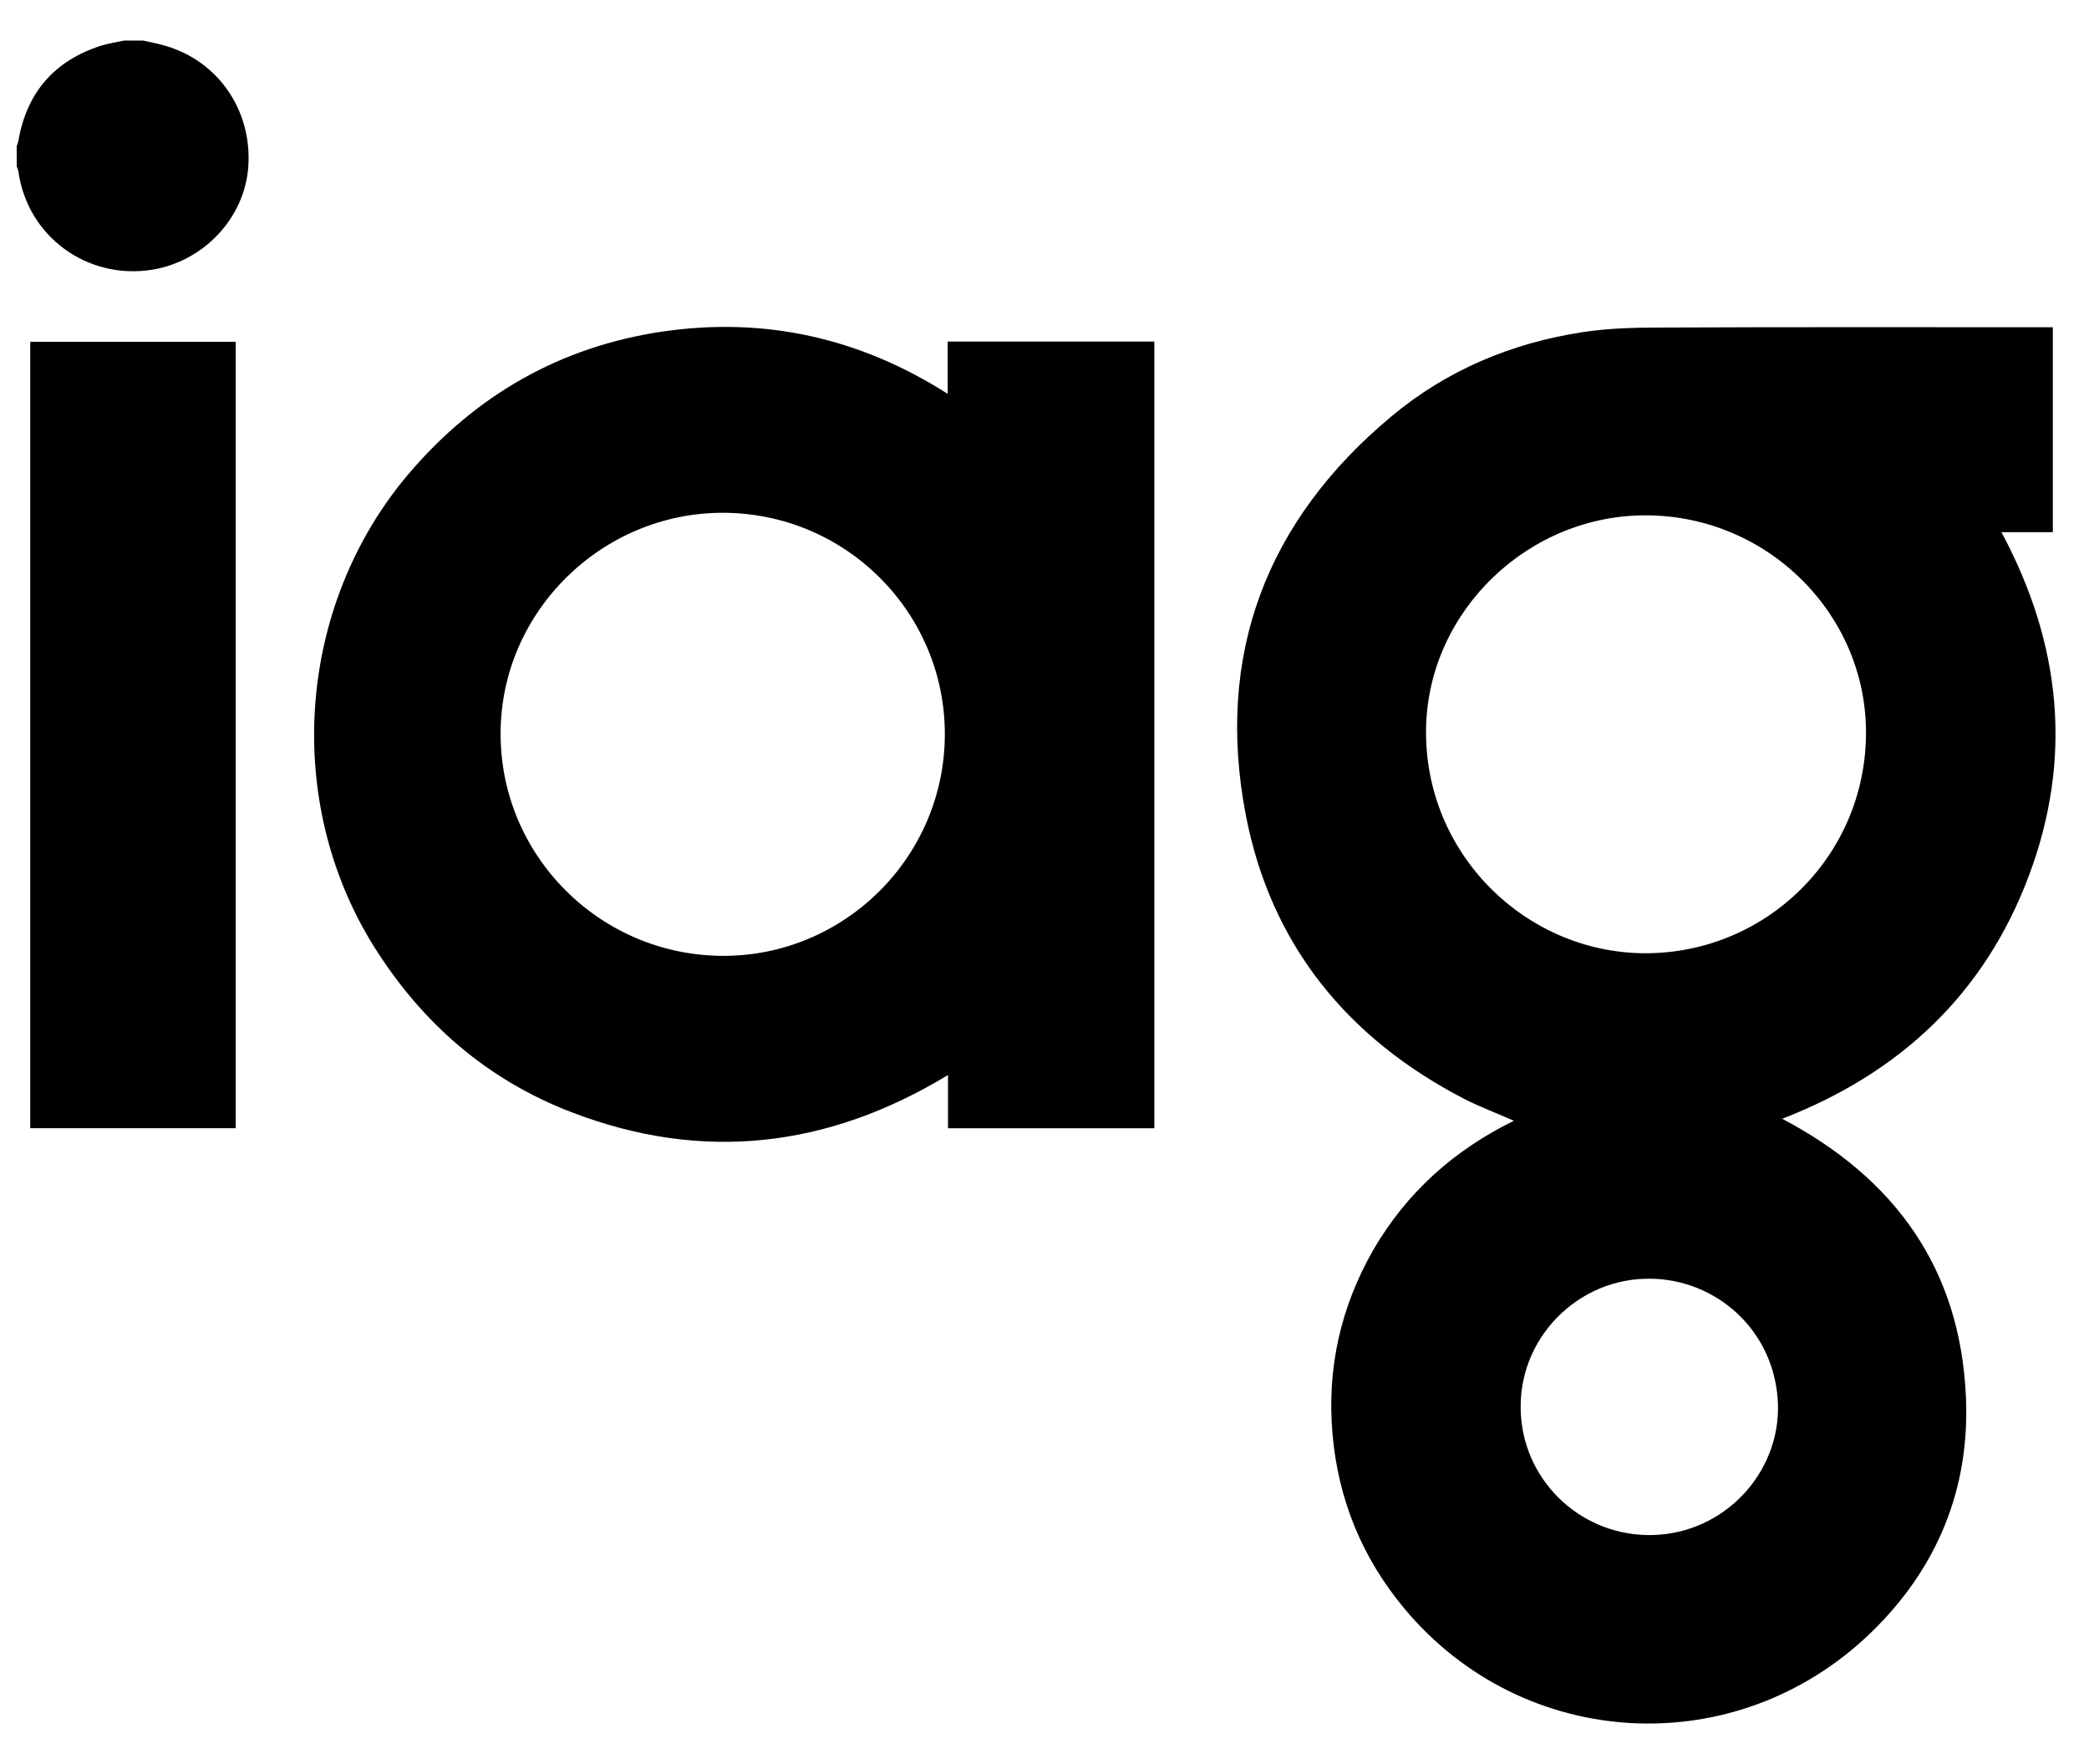 <svg width="45" height="38" viewBox="0 0 45 38" fill="none" xmlns="http://www.w3.org/2000/svg">
<path d="M3.08 0.874C3.247 0.91 3.414 0.941 3.575 0.991C4.706 1.323 5.43 2.382 5.349 3.583C5.275 4.691 4.391 5.633 3.266 5.812C1.869 6.027 0.595 5.091 0.397 3.7C0.391 3.657 0.373 3.62 0.36 3.583C0.36 3.435 0.36 3.287 0.36 3.146C0.373 3.109 0.391 3.066 0.397 3.029C0.577 1.988 1.176 1.305 2.178 0.984C2.339 0.935 2.505 0.91 2.672 0.874C2.808 0.874 2.944 0.874 3.08 0.874Z" fill="black"/>
<path d="M32.611 24.142C32.234 23.976 31.888 23.847 31.56 23.681C29.026 22.375 27.375 20.349 26.837 17.56C26.176 14.118 27.27 11.224 29.971 8.971C31.165 7.973 32.562 7.388 34.095 7.154C34.627 7.074 35.164 7.056 35.702 7.056C38.447 7.043 41.198 7.049 43.943 7.049C44.029 7.049 44.122 7.049 44.221 7.049C44.221 8.533 44.221 9.987 44.221 11.464C43.862 11.464 43.51 11.464 43.114 11.464C44.406 13.872 44.654 16.341 43.702 18.872C42.75 21.402 40.938 23.114 38.391 24.099C40.821 25.38 42.224 27.326 42.348 30.078C42.441 32.067 41.73 33.791 40.295 35.176C37.39 37.978 32.815 37.726 30.25 34.647C29.341 33.557 28.828 32.301 28.704 30.891C28.581 29.481 28.877 28.157 29.582 26.925C30.299 25.694 31.307 24.783 32.611 24.142ZM40.196 15.824C40.221 13.256 38.107 11.132 35.504 11.101C32.933 11.07 30.769 13.158 30.72 15.676C30.664 18.367 32.846 20.522 35.43 20.534C38.039 20.54 40.172 18.453 40.196 15.824ZM35.412 27.547C33.879 27.597 32.574 28.97 32.778 30.645C32.951 32.073 34.231 33.175 35.752 33.058C37.266 32.941 38.416 31.599 38.292 30.109C38.163 28.526 36.821 27.486 35.412 27.547Z" fill="black"/>
<path d="M24.866 24.303C23.382 24.303 21.911 24.303 20.421 24.303C20.421 23.921 20.421 23.551 20.421 23.157C17.831 24.727 15.13 25.041 12.311 23.958C10.499 23.262 9.102 22.049 8.07 20.411C6.085 17.259 6.394 13.035 8.812 10.196C10.252 8.509 12.069 7.468 14.27 7.142C16.465 6.822 18.511 7.271 20.415 8.484C20.415 8.09 20.415 7.733 20.415 7.357C21.911 7.357 23.382 7.357 24.866 7.357C24.866 13.01 24.866 18.65 24.866 24.303ZM20.353 15.824C20.359 13.195 18.221 11.052 15.581 11.046C12.96 11.04 10.79 13.182 10.784 15.787C10.771 18.422 12.916 20.577 15.562 20.59C18.19 20.602 20.347 18.459 20.353 15.824Z" fill="black"/>
<path d="M5.078 24.302C3.6 24.302 2.135 24.302 0.651 24.302C0.651 18.662 0.651 13.022 0.651 7.363C2.129 7.363 3.594 7.363 5.078 7.363C5.078 13.01 5.078 18.644 5.078 24.302Z" fill="black"/>
</svg>
